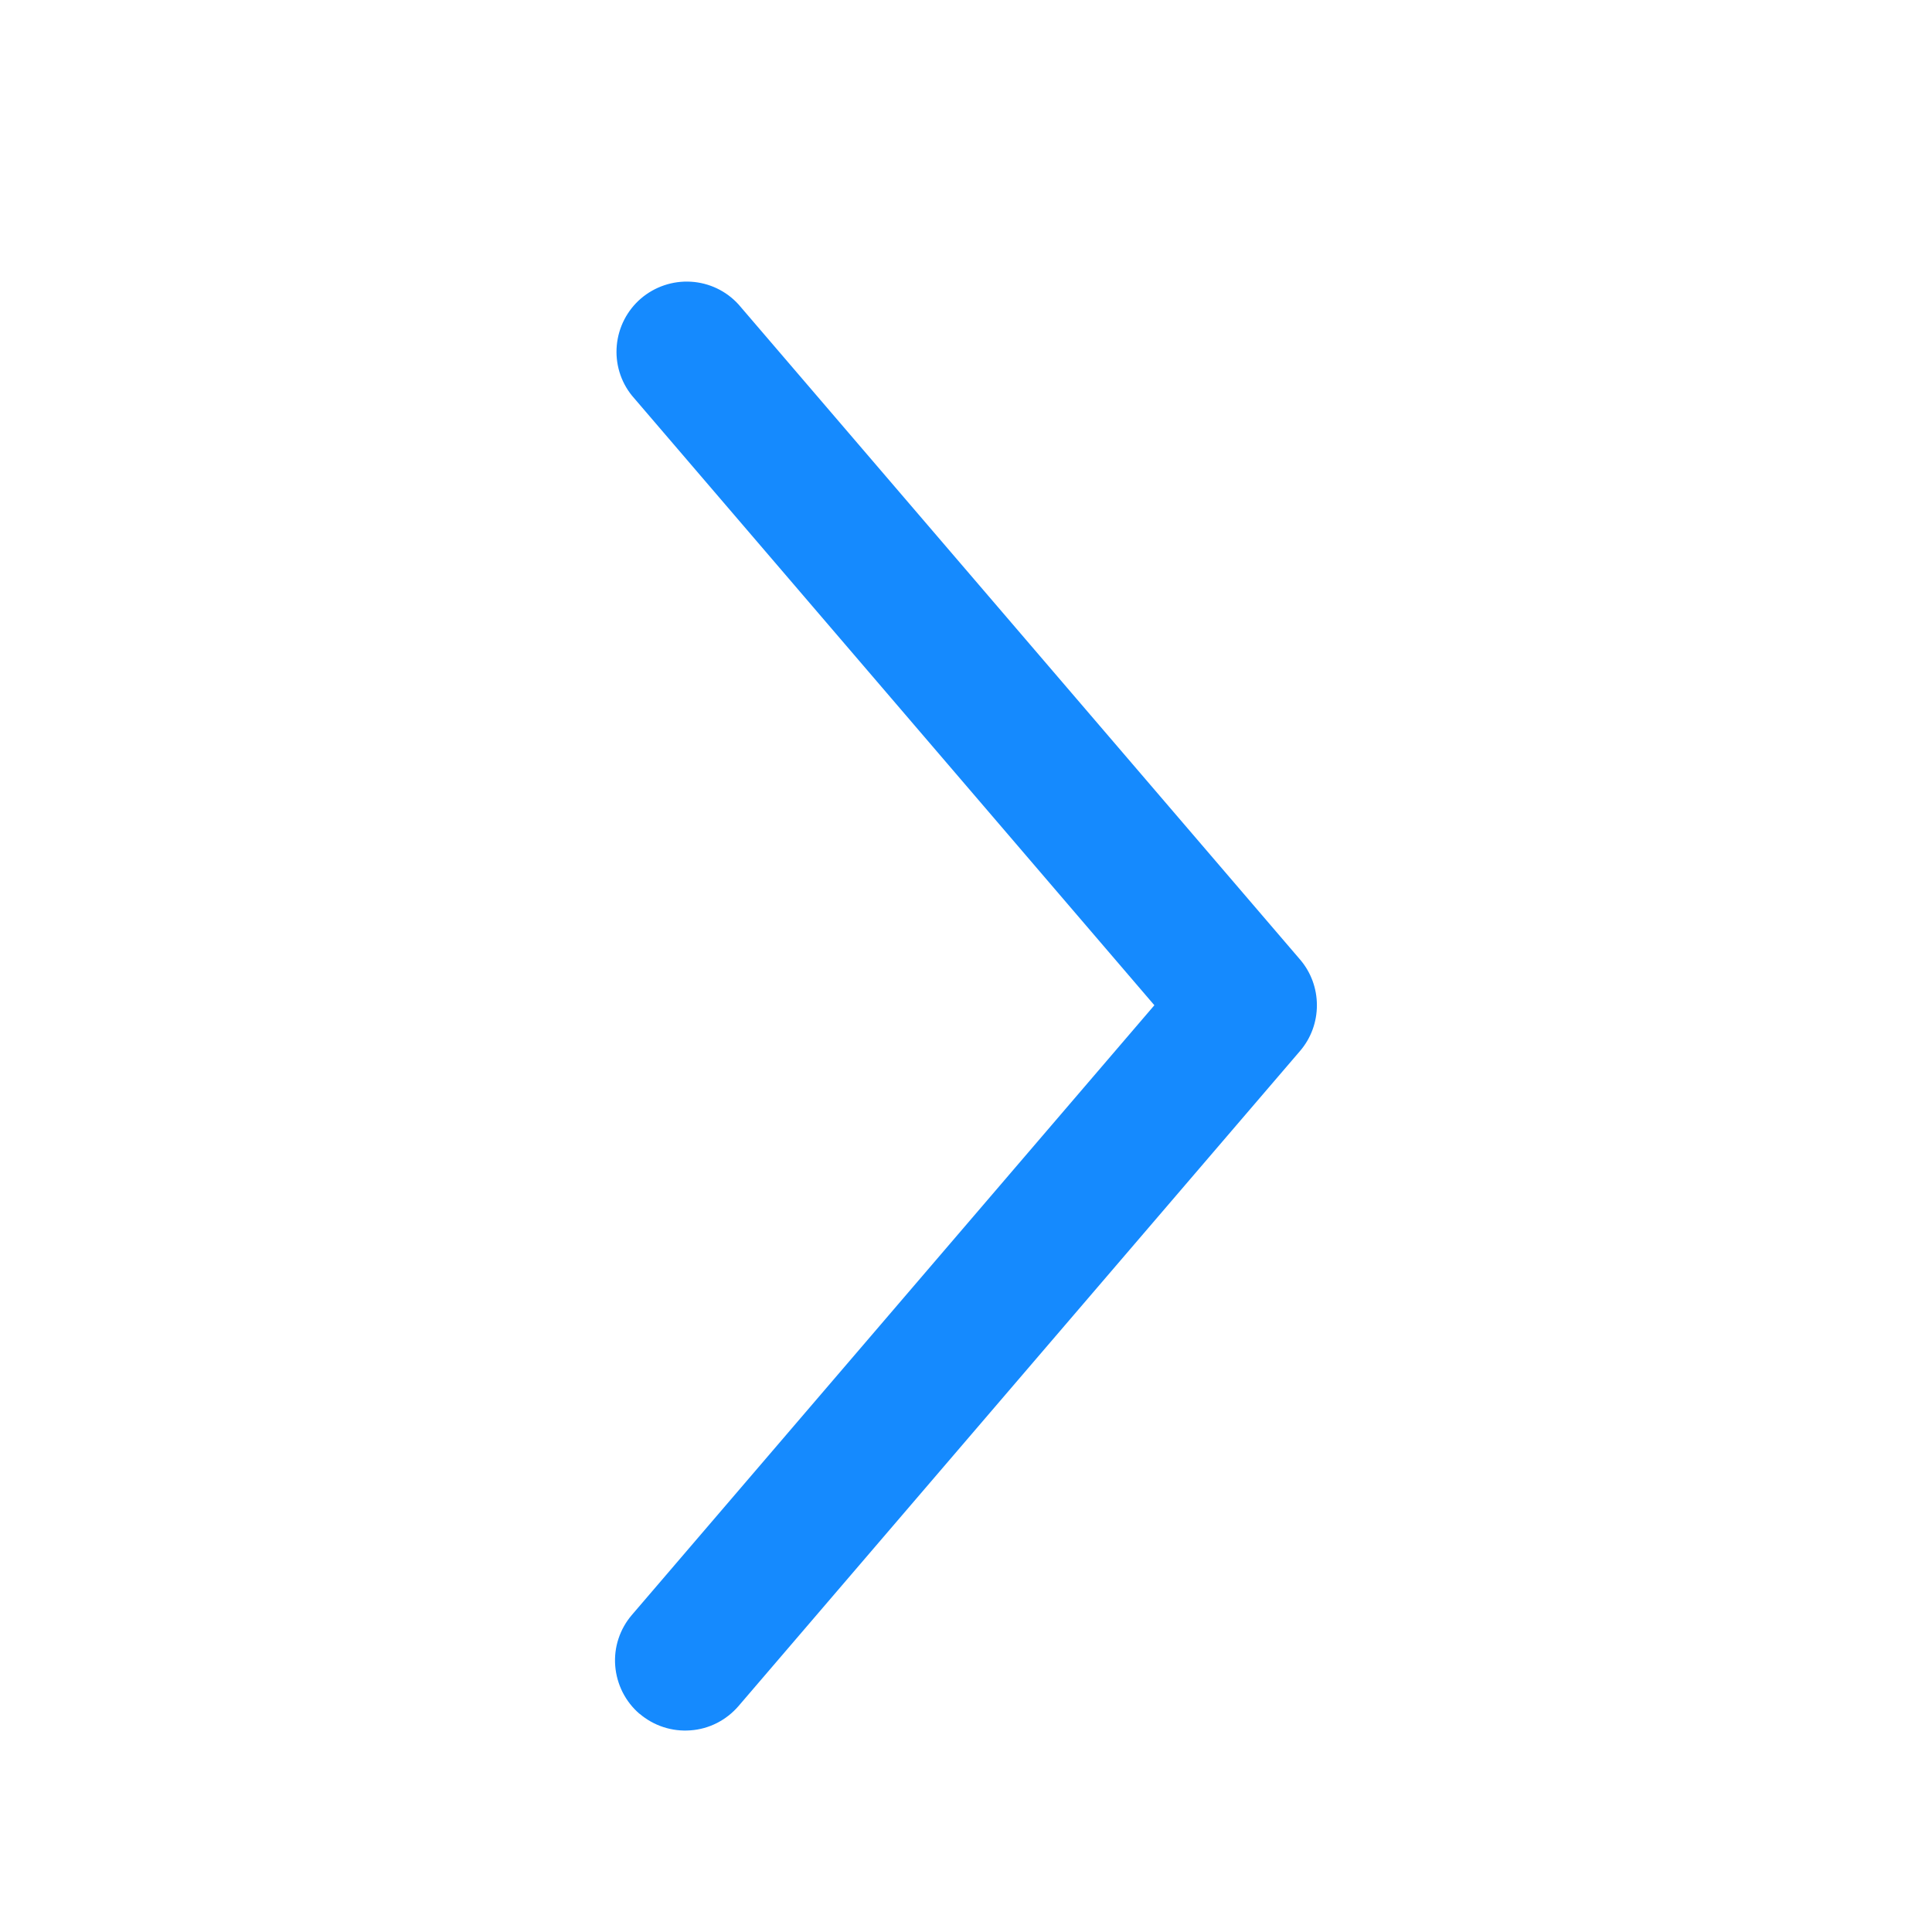 <svg width="16" height="16" viewBox="0 0 16 16" fill="none" xmlns="http://www.w3.org/2000/svg">
<path fill-rule="evenodd" clip-rule="evenodd" d="M5.296 14.193C5.238 14.143 5.191 14.083 5.156 14.014C5.122 13.946 5.101 13.872 5.095 13.796C5.089 13.72 5.098 13.643 5.122 13.571C5.146 13.498 5.184 13.431 5.234 13.373L9.56 8.325L5.234 3.277C5.139 3.16 5.094 3.01 5.108 2.86C5.122 2.709 5.194 2.57 5.308 2.472C5.423 2.374 5.571 2.324 5.722 2.333C5.873 2.342 6.014 2.409 6.116 2.521L10.767 7.947C10.857 8.052 10.906 8.186 10.906 8.325C10.906 8.464 10.857 8.598 10.767 8.703L6.116 14.129C6.015 14.246 5.873 14.319 5.719 14.33C5.565 14.342 5.413 14.292 5.296 14.192" fill="#158AFE"/>
</svg>
